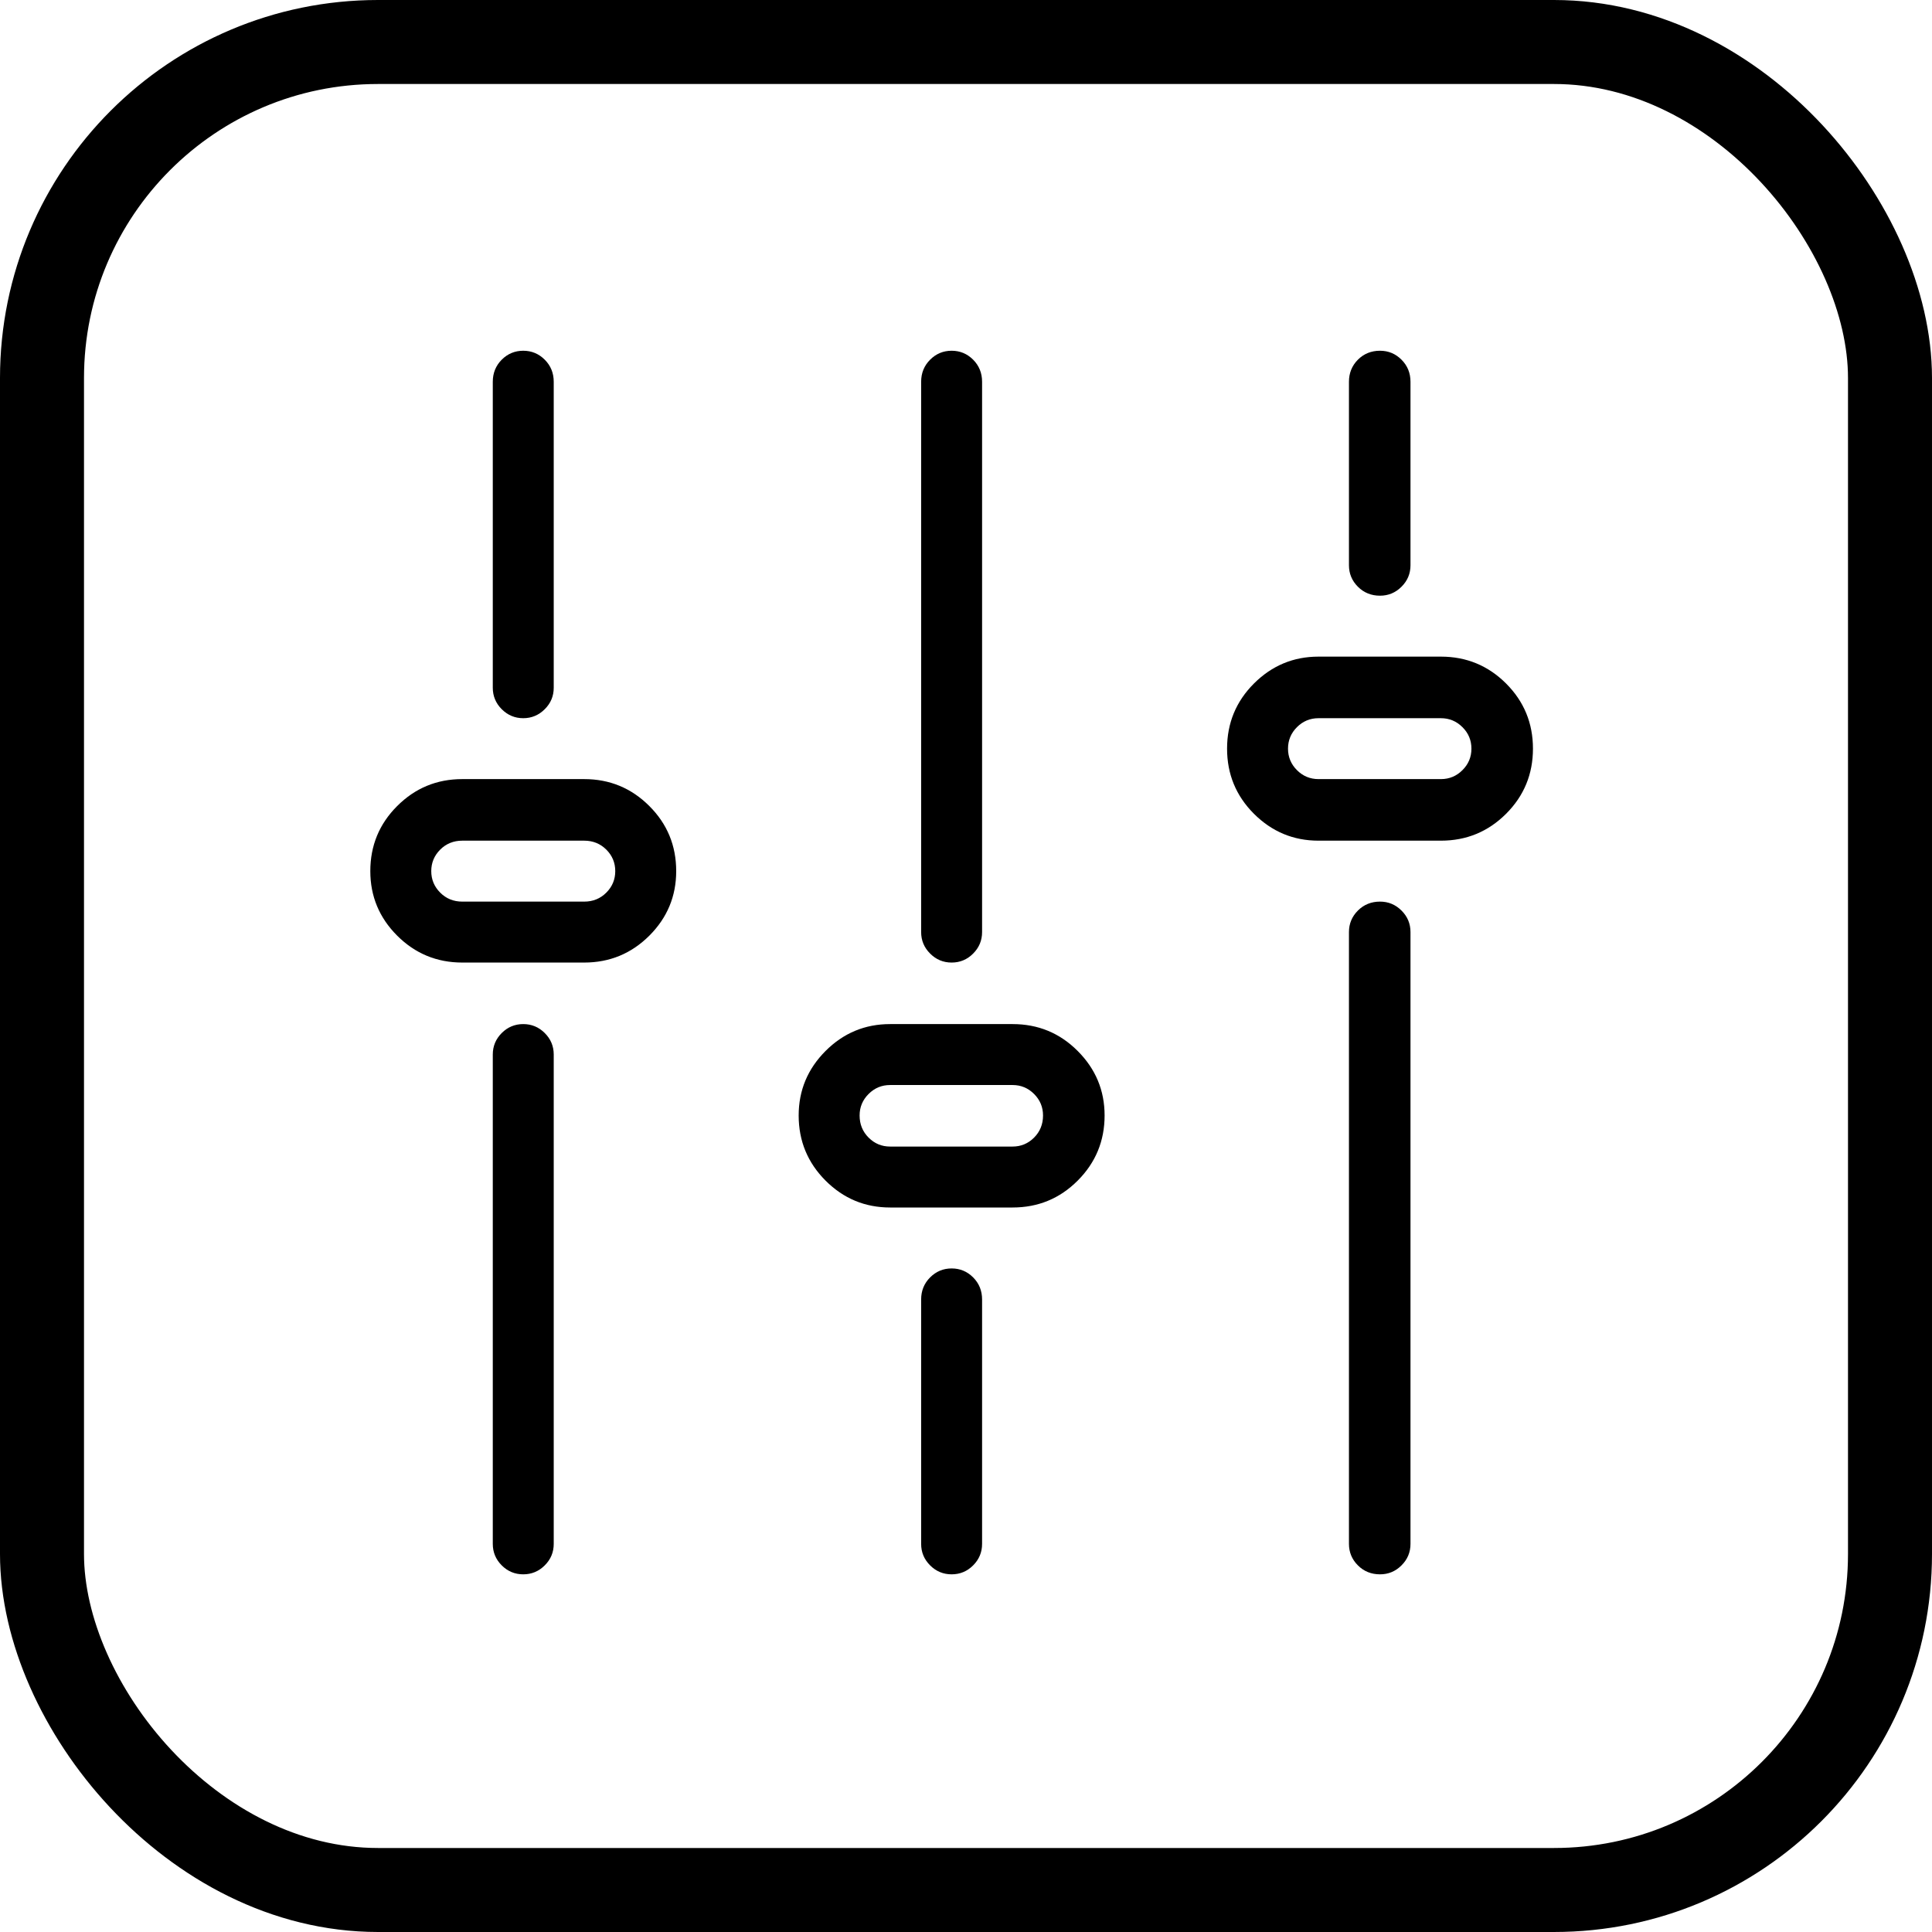 <?xml version="1.0" encoding="UTF-8"?>
<svg width="46px" height="46px" viewBox="0 0 46 46" version="1.1" xmlns="http://www.w3.org/2000/svg" xmlns:xlink="http://www.w3.org/1999/xlink">
    <!-- Generator: Sketch 57.1 (83088) - https://sketch.com -->
    <title>Artboard</title>
    <desc>Created with Sketch.</desc>
    <g id="Artboard" stroke="none" stroke-width="1" fill="none" fill-rule="evenodd">
        <rect id="Rectangle" stroke="#000000" stroke-width="2" x="1" y="1" width="44" height="44" rx="8"></rect>
        <path d="M12.458,37.484 C12.259,37.484 12.088,37.413 11.946,37.271 C11.804,37.129 11.733,36.958 11.733,36.759 L11.733,25.108 C11.733,24.909 11.804,24.738 11.946,24.596 C12.088,24.454 12.259,24.383 12.458,24.383 C12.657,24.383 12.828,24.454 12.97,24.596 C13.113,24.738 13.184,24.909 13.184,25.108 L13.184,36.759 C13.184,36.958 13.113,37.129 12.97,37.271 C12.828,37.413 12.657,37.484 12.458,37.484 Z M12.458,17.1 C12.259,17.1 12.088,17.028 11.946,16.886 C11.804,16.744 11.733,16.573 11.733,16.374 L11.733,9.091 C11.733,8.882 11.804,8.707 11.946,8.564 C12.088,8.422 12.259,8.351 12.458,8.351 C12.657,8.351 12.828,8.422 12.97,8.564 C13.113,8.707 13.184,8.882 13.184,9.091 L13.184,16.374 C13.184,16.573 13.113,16.744 12.97,16.886 C12.828,17.028 12.657,17.1 12.458,17.1 Z M13.909,22.918 L11.007,22.918 C10.4,22.918 9.884,22.704 9.457,22.278 C9.03,21.851 8.817,21.339 8.817,20.741 C8.817,20.134 9.03,19.617 9.457,19.191 C9.884,18.764 10.4,18.55 11.007,18.55 L13.909,18.55 C14.516,18.55 15.033,18.764 15.46,19.191 C15.887,19.617 16.1,20.134 16.1,20.741 C16.1,21.339 15.887,21.851 15.46,22.278 C15.033,22.704 14.516,22.918 13.909,22.918 Z M11.007,20.016 C10.799,20.016 10.623,20.087 10.481,20.229 C10.339,20.371 10.268,20.542 10.268,20.741 C10.268,20.94 10.339,21.111 10.481,21.253 C10.623,21.396 10.799,21.467 11.007,21.467 L13.909,21.467 C14.118,21.467 14.293,21.396 14.436,21.253 C14.578,21.111 14.649,20.94 14.649,20.741 C14.649,20.542 14.578,20.371 14.436,20.229 C14.293,20.087 14.118,20.016 13.909,20.016 L11.007,20.016 Z M22.658,37.484 C22.459,37.484 22.288,37.413 22.146,37.271 C22.003,37.129 21.932,36.958 21.932,36.759 L21.932,30.941 C21.932,30.732 22.003,30.557 22.146,30.414 C22.288,30.272 22.459,30.201 22.658,30.201 C22.857,30.201 23.028,30.272 23.17,30.414 C23.312,30.557 23.383,30.732 23.383,30.941 L23.383,36.759 C23.383,36.958 23.312,37.129 23.17,37.271 C23.028,37.413 22.857,37.484 22.658,37.484 Z M22.658,22.918 C22.459,22.918 22.288,22.847 22.146,22.704 C22.003,22.562 21.932,22.391 21.932,22.192 L21.932,9.091 C21.932,8.882 22.003,8.707 22.146,8.564 C22.288,8.422 22.459,8.351 22.658,8.351 C22.857,8.351 23.028,8.422 23.17,8.564 C23.312,8.707 23.383,8.882 23.383,9.091 L23.383,22.192 C23.383,22.391 23.312,22.562 23.17,22.704 C23.028,22.847 22.857,22.918 22.658,22.918 Z M24.109,28.75 L21.193,28.75 C20.595,28.75 20.083,28.537 19.656,28.11 C19.23,27.683 19.016,27.166 19.016,26.559 C19.016,25.962 19.23,25.45 19.656,25.023 C20.083,24.596 20.595,24.383 21.193,24.383 L24.109,24.383 C24.716,24.383 25.233,24.596 25.659,25.023 C26.086,25.45 26.3,25.962 26.3,26.559 C26.3,27.166 26.086,27.683 25.659,28.11 C25.233,28.537 24.716,28.75 24.109,28.75 Z M21.193,25.834 C20.993,25.834 20.823,25.905 20.681,26.047 C20.538,26.189 20.467,26.36 20.467,26.559 C20.467,26.768 20.538,26.943 20.681,27.086 C20.823,27.228 20.993,27.299 21.193,27.299 L24.109,27.299 C24.308,27.299 24.479,27.228 24.621,27.086 C24.763,26.943 24.834,26.768 24.834,26.559 C24.834,26.36 24.763,26.189 24.621,26.047 C24.479,25.905 24.308,25.834 24.109,25.834 L21.193,25.834 Z M32.857,37.484 C32.649,37.484 32.473,37.413 32.331,37.271 C32.189,37.129 32.118,36.958 32.118,36.759 L32.118,22.192 C32.118,21.993 32.189,21.822 32.331,21.68 C32.473,21.538 32.649,21.467 32.857,21.467 C33.057,21.467 33.227,21.538 33.369,21.68 C33.512,21.822 33.583,21.993 33.583,22.192 L33.583,36.759 C33.583,36.958 33.512,37.129 33.369,37.271 C33.227,37.413 33.057,37.484 32.857,37.484 Z M32.857,14.183 C32.649,14.183 32.473,14.112 32.331,13.97 C32.189,13.828 32.118,13.657 32.118,13.458 L32.118,9.091 C32.118,8.882 32.189,8.707 32.331,8.564 C32.473,8.422 32.649,8.351 32.857,8.351 C33.057,8.351 33.227,8.422 33.369,8.564 C33.512,8.707 33.583,8.882 33.583,9.091 L33.583,13.458 C33.583,13.657 33.512,13.828 33.369,13.97 C33.227,14.112 33.057,14.183 32.857,14.183 Z M34.308,20.016 L31.392,20.016 C30.795,20.016 30.283,19.802 29.856,19.376 C29.429,18.949 29.216,18.432 29.216,17.825 C29.216,17.218 29.429,16.701 29.856,16.274 C30.283,15.848 30.795,15.634 31.392,15.634 L34.308,15.634 C34.915,15.634 35.432,15.848 35.859,16.274 C36.286,16.701 36.499,17.218 36.499,17.825 C36.499,18.432 36.286,18.949 35.859,19.376 C35.432,19.802 34.915,20.016 34.308,20.016 Z M31.392,17.1 C31.193,17.1 31.022,17.171 30.88,17.313 C30.738,17.455 30.667,17.626 30.667,17.825 C30.667,18.024 30.738,18.195 30.88,18.337 C31.022,18.479 31.193,18.55 31.392,18.55 L34.308,18.55 C34.507,18.55 34.678,18.479 34.82,18.337 C34.963,18.195 35.034,18.024 35.034,17.825 C35.034,17.626 34.963,17.455 34.82,17.313 C34.678,17.171 34.507,17.1 34.308,17.1 L31.392,17.1 Z" id="" fill="#000000" fill-rule="nonzero"></path>
    </g>
</svg>